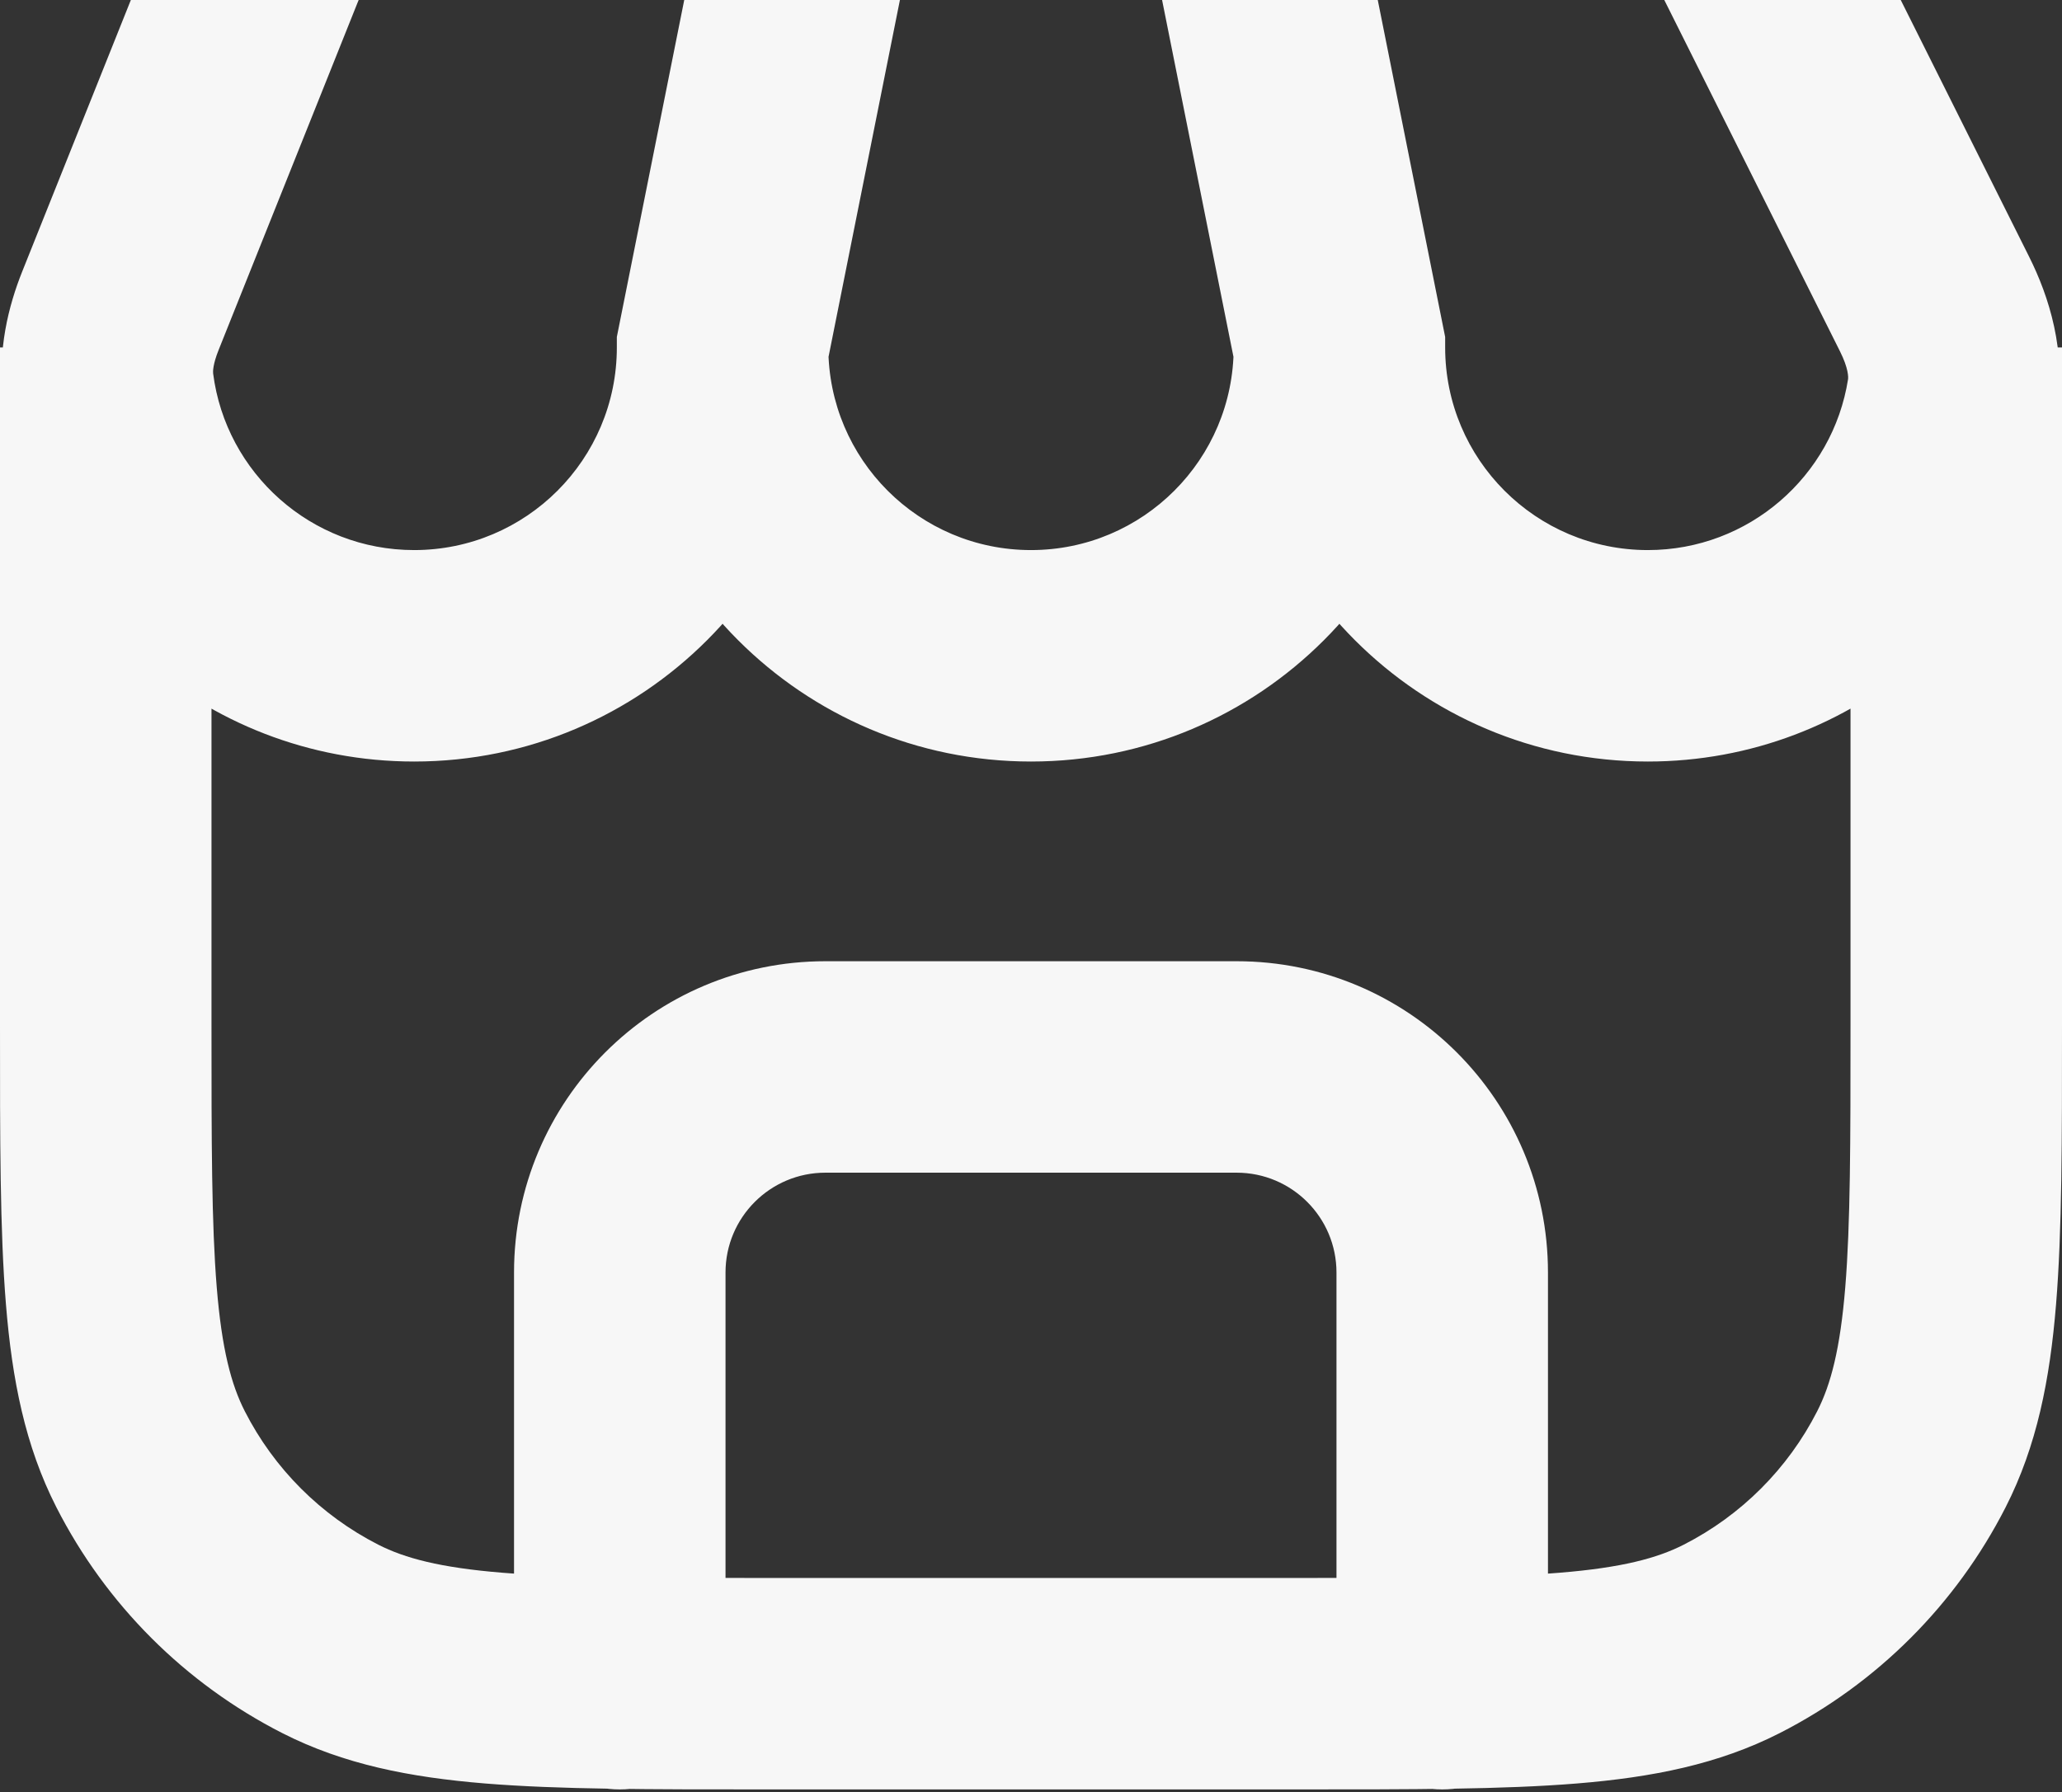 <svg width="390" height="339" viewBox="0 0 390 339" fill="none" xmlns="http://www.w3.org/2000/svg">
<rect x="0" y="0" width="390" height="339" fill="#333333" stroke="none"/>
<path d="M62.467 310.023L71.547 292.203H71.547L62.467 310.023ZM28.477 276.033L10.657 285.112L28.477 276.033ZM361.523 276.033L343.703 266.953L361.523 276.033ZM327.533 310.023L336.612 327.843H336.612L327.533 310.023ZM97.222 318.5C97.222 329.546 106.177 338.5 117.222 338.5C128.268 338.5 137.222 329.546 137.222 318.5H97.222ZM252.778 318.5C252.778 329.546 261.732 338.5 272.778 338.5C283.823 338.5 292.778 329.546 292.778 318.5H252.778ZM136.667 65.722L117.055 61.8L116.667 63.742V65.722H136.667ZM20.474 73.195L0.636 75.733L20.474 73.195ZM253.333 65.722H273.333V63.742L272.945 61.8L253.333 65.722ZM369.287 74.868L349.531 71.757V71.757L369.287 74.868ZM22.782 58.769L41.351 66.196L41.351 66.196L22.782 58.769ZM49.111 -7.054L67.68 0.374V0.374L49.111 -7.054ZM332.138 -10.003L314.249 -1.058V-1.058L332.138 -10.003ZM365.894 57.511L383.783 48.567L383.783 48.567L365.894 57.511ZM350 65.724V194.056H390V65.724H350ZM245.556 298.5H144.444V338.5H245.556V298.5ZM40 194.056V65.724H0V194.056H40ZM144.444 298.5C122.335 298.5 106.955 298.484 94.989 297.507C83.256 296.548 76.577 294.765 71.547 292.203L53.388 327.843C64.996 333.758 77.525 336.213 91.731 337.374C105.704 338.516 122.995 338.5 144.444 338.5V298.5ZM0 194.056C0 215.505 -0.016 232.796 1.126 246.768C2.287 260.975 4.742 273.504 10.657 285.112L46.297 266.953C43.735 261.923 41.952 255.244 40.993 243.511C40.016 231.545 40 216.165 40 194.056H0ZM71.547 292.203C60.676 286.663 51.837 277.824 46.297 266.953L10.657 285.112C20.031 303.51 34.989 318.469 53.388 327.843L71.547 292.203ZM350 194.056C350 216.165 349.984 231.545 349.007 243.511C348.048 255.244 346.265 261.923 343.703 266.953L379.343 285.112C385.258 273.504 387.713 260.975 388.874 246.769C390.016 232.796 390 215.505 390 194.056H350ZM245.556 338.5C267.005 338.5 284.296 338.516 298.268 337.374C312.475 336.213 325.004 333.758 336.612 327.843L318.453 292.203C313.423 294.765 306.744 296.548 295.011 297.507C283.045 298.484 267.665 298.5 245.556 298.5V338.5ZM343.703 266.953C338.163 277.824 329.324 286.663 318.453 292.203L336.612 327.843C355.01 318.469 369.969 303.51 379.343 285.112L343.703 266.953ZM137.222 318.5V240.722H97.222V318.5H137.222ZM156.111 221.833H233.889V181.833H156.111V221.833ZM252.778 240.722V318.5H292.778V240.722H252.778ZM233.889 221.833C244.321 221.833 252.778 230.29 252.778 240.722H292.778C292.778 208.199 266.412 181.833 233.889 181.833V221.833ZM137.222 240.722C137.222 230.29 145.679 221.833 156.111 221.833V181.833C123.588 181.833 97.222 208.199 97.222 240.722H137.222ZM116.667 65.722C116.667 86.893 99.504 104.056 78.333 104.056V144.056C121.596 144.056 156.667 108.985 156.667 65.722H116.667ZM78.333 104.056C58.842 104.056 42.721 89.49 40.313 70.659L0.636 75.733C5.565 114.276 38.456 144.056 78.333 144.056V104.056ZM233.333 65.722C233.333 86.893 216.171 104.056 195 104.056V144.056C238.262 144.056 273.333 108.985 273.333 65.722H233.333ZM195 104.056C173.829 104.056 156.667 86.893 156.667 65.722H116.667C116.667 108.985 151.738 144.056 195 144.056V104.056ZM349.531 71.757C346.649 90.056 330.774 104.056 311.667 104.056V144.056C350.77 144.056 383.148 115.423 389.044 77.978L349.531 71.757ZM311.667 104.056C290.496 104.056 273.333 86.893 273.333 65.722H233.333C233.333 108.985 268.404 144.056 311.667 144.056V104.056ZM41.351 66.196L67.68 0.374L30.541 -14.482L4.212 51.341L41.351 66.196ZM314.249 -1.058L348.006 66.455L383.783 48.567L350.026 -18.947L314.249 -1.058ZM85.218 -11.5H156.111V-51.5H85.218V-11.5ZM156.278 69.644L175.723 -27.578L136.499 -35.422L117.055 61.8L156.278 69.644ZM156.111 -11.5H233.889V-51.5H156.111V-11.5ZM233.889 -11.5H297.354V-51.5H233.889V-11.5ZM272.945 61.8L253.501 -35.422L214.277 -27.578L233.722 69.644L272.945 61.8ZM350.026 -18.947C340.051 -38.898 319.66 -51.5 297.354 -51.5V-11.5C304.509 -11.5 311.049 -7.458 314.249 -1.058L350.026 -18.947ZM389.044 77.978C390.861 66.436 387.551 56.102 383.783 48.567L348.006 66.455C349.638 69.72 349.591 71.371 349.531 71.757L389.044 77.978ZM67.68 0.374C70.549 -6.798 77.494 -11.5 85.218 -11.5V-51.5C61.138 -51.5 39.484 -36.84 30.541 -14.482L67.68 0.374ZM40.313 70.659C40.267 70.305 40.247 68.956 41.351 66.196L4.212 51.341C1.641 57.769 -0.574 66.271 0.636 75.733L40.313 70.659Z" fill="#F7F7F7"/>
</svg>
